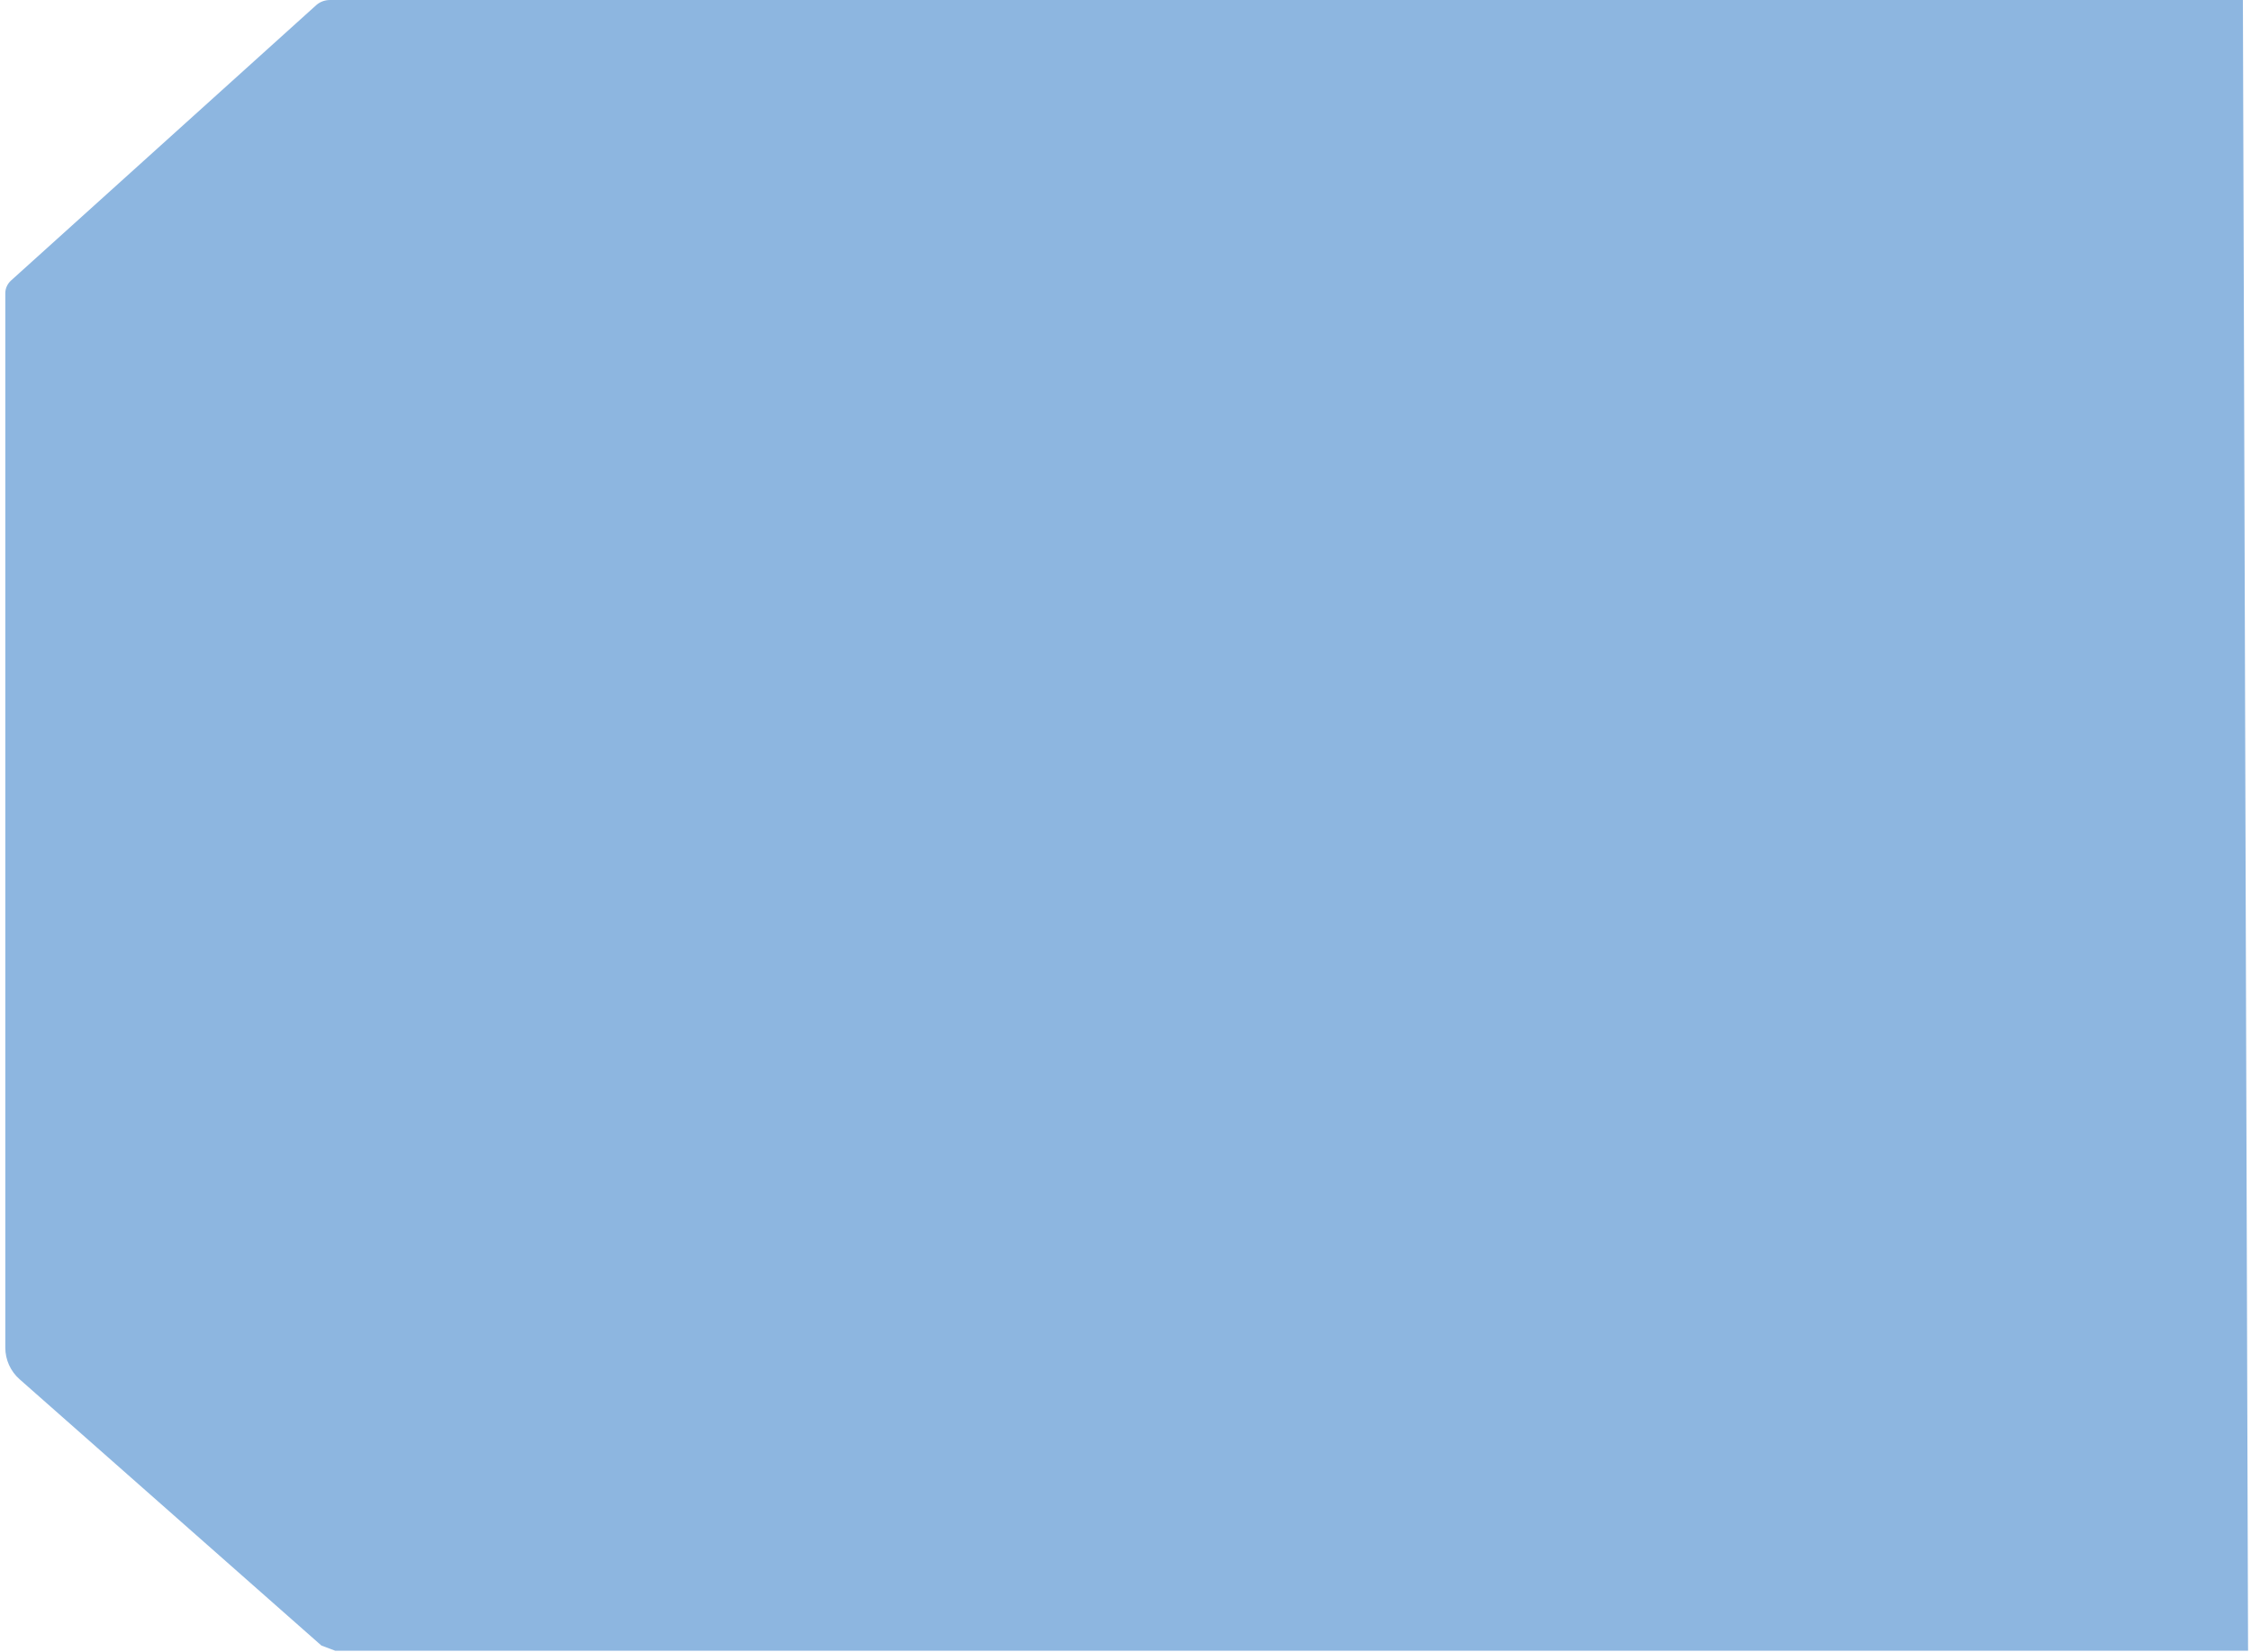 <?xml version="1.0" encoding="UTF-8"?> <svg xmlns="http://www.w3.org/2000/svg" width="267" height="196" viewBox="0 0 267 196" fill="none"><path data-figma-bg-blur-radius="40" d="M38.12 195.21L2.321 163.621C1.245 162.672 0.629 161.307 0.629 159.872L0.629 34.781C0.629 34.499 0.69 34.22 0.809 33.96C0.928 33.7 1.102 33.464 1.322 33.266L37.507 0.612C37.943 0.22 38.531 7.91805e-05 39.143 0.001L266.039 0L266.652 195.826L39.756 195.826L38.12 195.21Z" fill="#8DB6E0"></path><defs><clipPath id="bgblur_0_267_331_clip_path" transform="translate(39.371 39.999)"><path d="M38.12 195.21L2.321 163.621C1.245 162.672 0.629 161.307 0.629 159.872L0.629 34.781C0.629 34.499 0.69 34.22 0.809 33.96C0.928 33.7 1.102 33.464 1.322 33.266L37.507 0.612C37.943 0.22 38.531 7.91805e-05 39.143 0.001L266.039 0L266.652 195.826L39.756 195.826L38.12 195.21Z"></path></clipPath></defs></svg> 